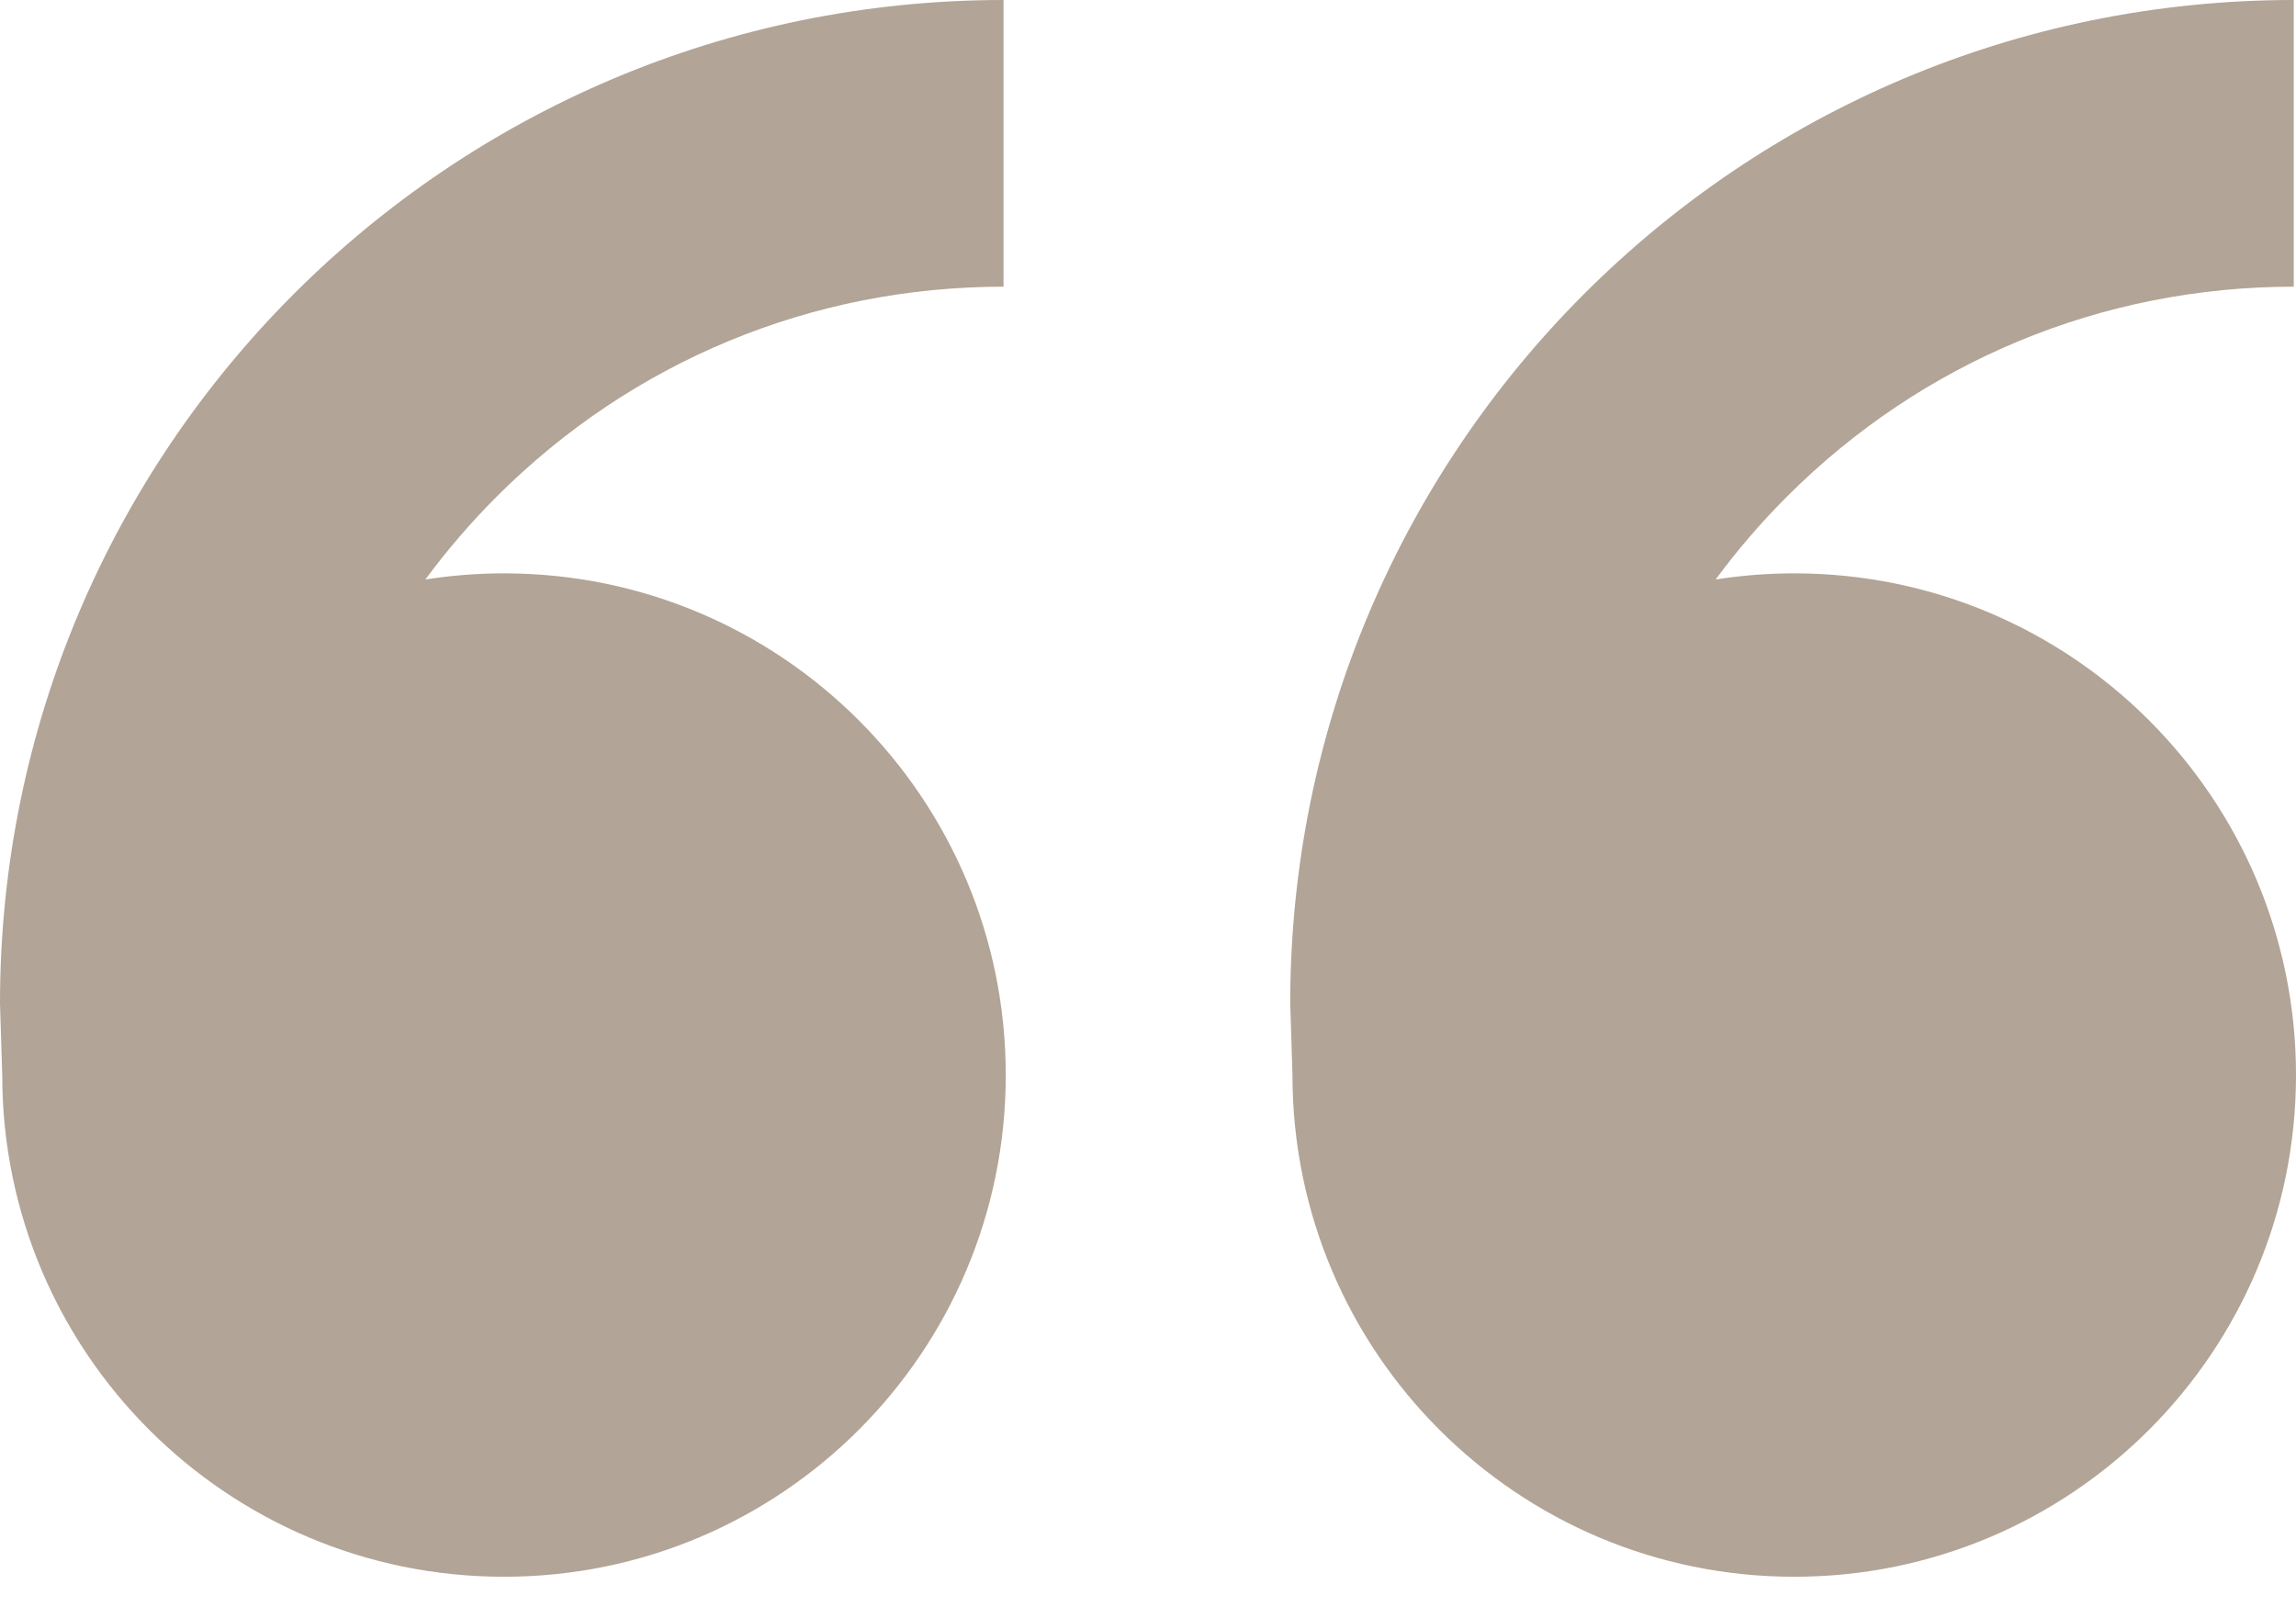 <?xml version="1.0" encoding="UTF-8"?> <svg xmlns="http://www.w3.org/2000/svg" width="40" height="28" viewBox="0 0 40 28" fill="none"><path d="M8.78 9.99C13.608 9.99 17.522 13.904 17.522 18.732C17.522 23.559 13.608 27.473 8.78 27.473C3.953 27.473 0.039 23.559 0.039 18.732L0 17.483C0 7.827 7.827 0 17.483 0V4.995C14.147 4.995 11.011 6.294 8.653 8.653C8.199 9.107 7.784 9.59 7.411 10.097C7.857 10.027 8.314 9.99 8.78 9.99ZM31.259 9.99C36.086 9.99 40 13.904 40 18.732C40 23.559 36.086 27.473 31.259 27.473C26.431 27.473 22.517 23.559 22.517 18.732L22.478 17.483C22.478 7.827 30.305 0 39.961 0V4.995C36.626 4.995 33.489 6.294 31.131 8.653C30.677 9.107 30.262 9.59 29.889 10.097C30.335 10.027 30.792 9.99 31.259 9.99Z" fill="#B2A496"></path></svg> 